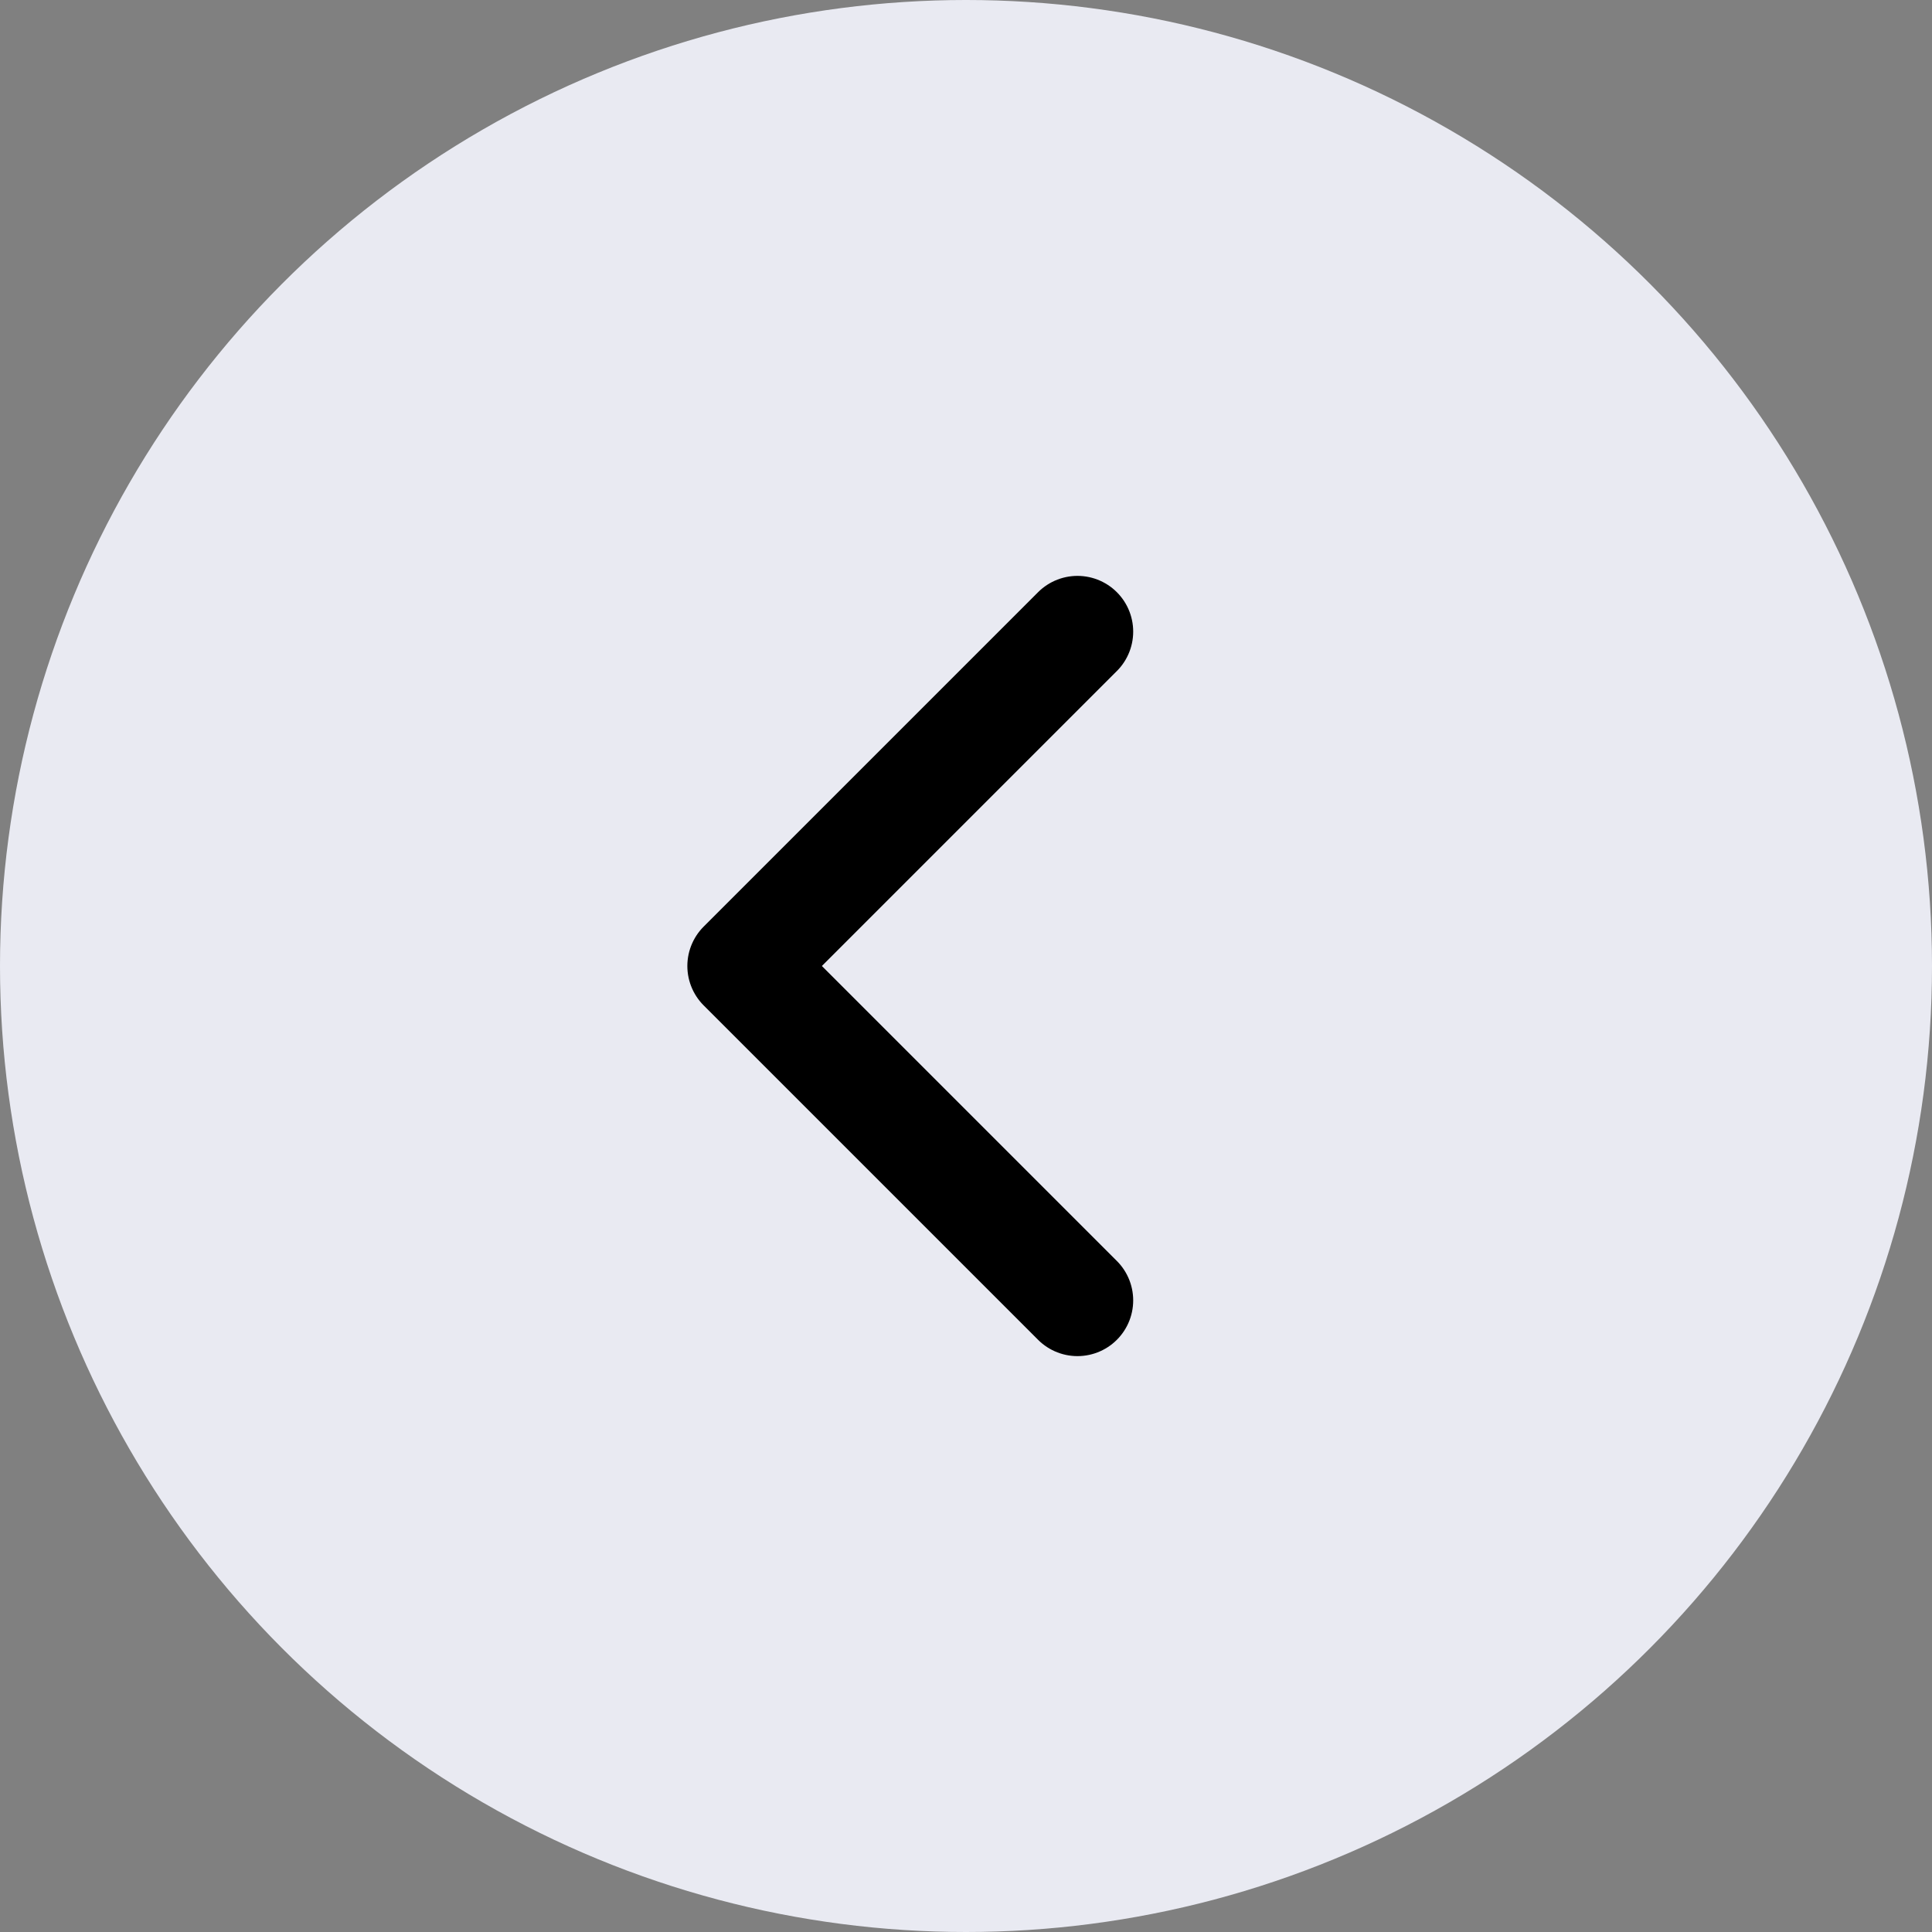 <svg width="52" height="52" viewBox="0 0 52 52" fill="none" xmlns="http://www.w3.org/2000/svg">
<rect x="0" y="0" width="52" height="52" fill="#808080" stroke="none"/>
<g clip-path="url(#clip0_1193_1732)">
<circle cx="26" cy="26" r="26" fill="#E9EAF2"/>
<path d="M29 17L20 26L29 35" stroke="black" stroke-width="3" stroke-linecap="round" stroke-linejoin="round"/>
</g>
<defs>
<clipPath id="clip0_1193_1732">
<rect width="52" height="52" fill="white"/>
</clipPath>
</defs>
</svg>
